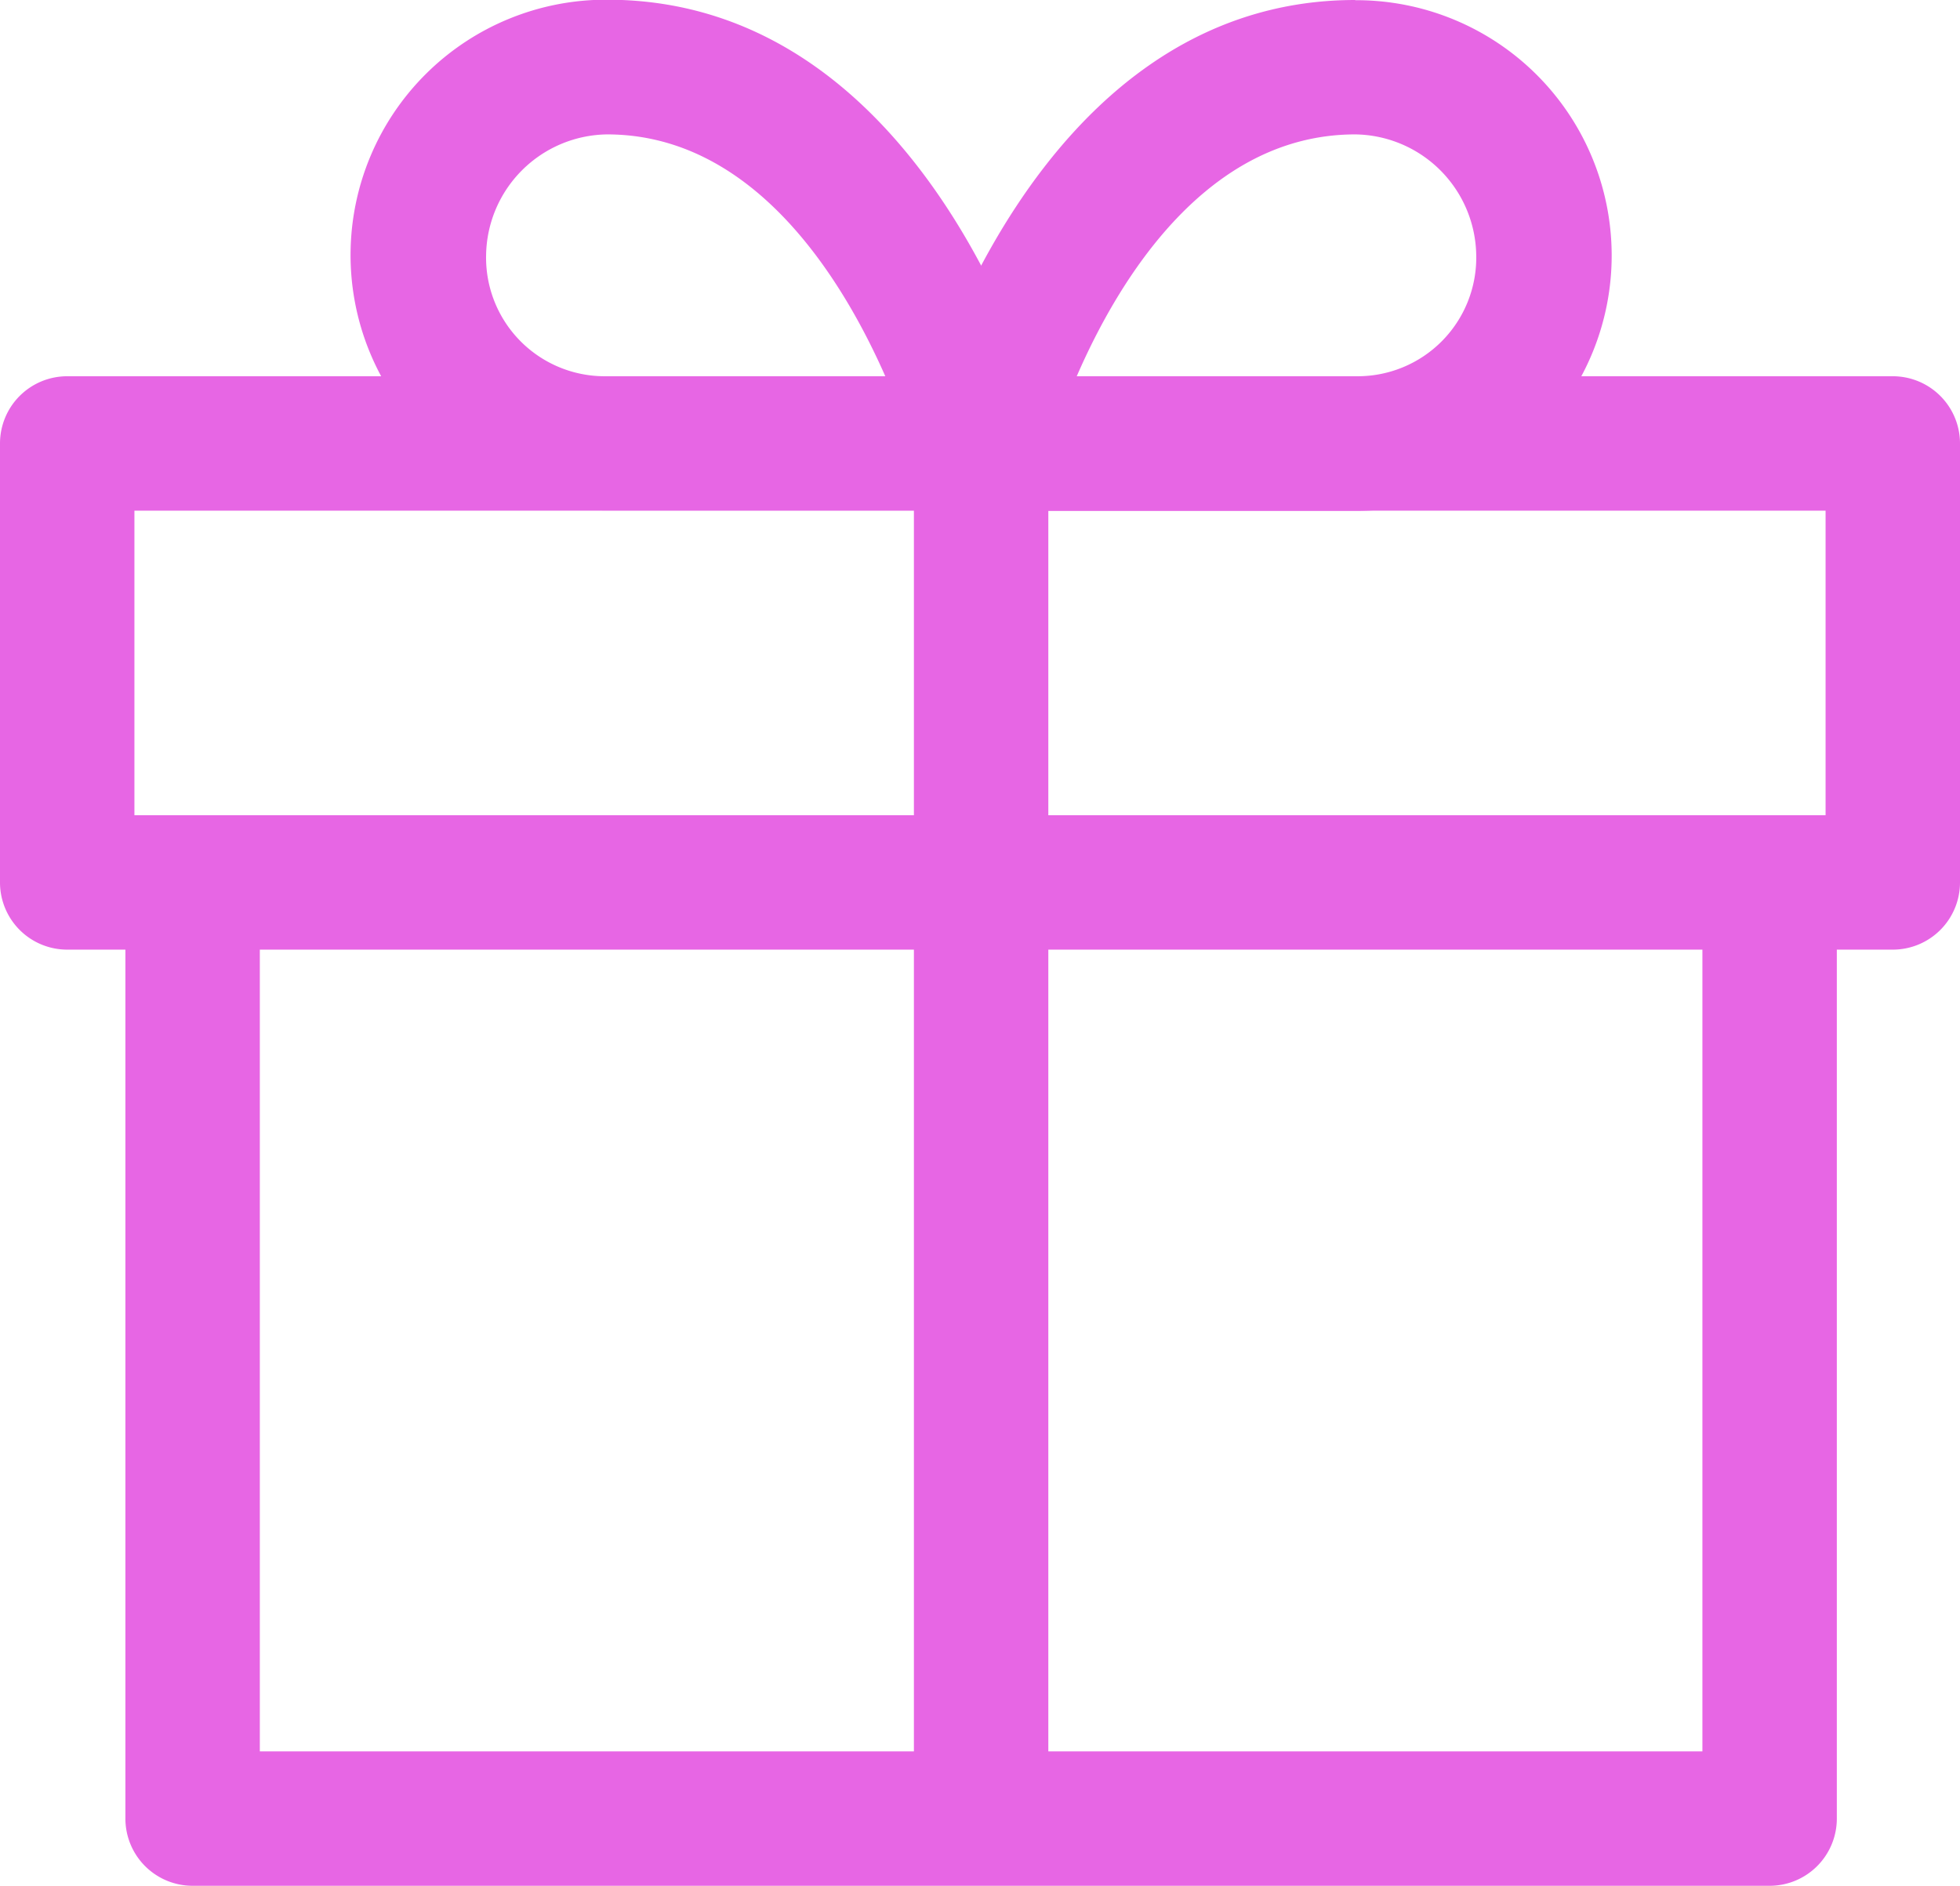 <svg xmlns="http://www.w3.org/2000/svg" width="20.209" height="19.447" viewBox="0 0 20.209 19.447"><defs><style>.a{fill:#E766E4;}</style></defs><g transform="translate(0 -9.655)"><g transform="translate(1.293 18.732)"><g transform="translate(0 0)"><path class="a" d="M49.028,239.616V248.6H34.154v-8.984H32.768v9.677a.693.693,0,0,0,.693.693h16.26a.693.693,0,0,0,.693-.693v-9.677Z" transform="translate(-32.768 -239.616)"/></g></g><g transform="translate(0 13.535)"><path class="a" d="M19.516,107.953H.693a.693.693,0,0,0-.693.693v4.527a.693.693,0,0,0,.693.693H19.516a.693.693,0,0,0,.693-.693v-4.527A.693.693,0,0,0,19.516,107.953Zm-.693,4.527H1.386v-3.141H18.823v3.141Z" transform="translate(0 -107.953)"/></g><g transform="translate(3.626 9.655)"><g transform="translate(0 0)"><path class="a" d="M99.027,14.052c-.047-.18-1.19-4.4-4.527-4.4a2.633,2.633,0,0,0-.023,5.266h3.88a.693.693,0,0,0,.67-.868Zm-4.55-.517a1.223,1.223,0,0,1-1.224-1.247A1.264,1.264,0,0,1,94.5,11.041c1.52,0,2.431,1.5,2.869,2.494H94.477Z" transform="translate(-91.867 -9.655)"/></g></g><g transform="translate(9.423 9.655)"><g transform="translate(0 0)"><path class="a" d="M243.287,9.655c-3.337,0-4.48,4.218-4.527,4.4a.693.693,0,0,0,.67.868h3.88a2.633,2.633,0,0,0-.023-5.266Zm.023,3.88h-2.894c.434-1,1.342-2.494,2.872-2.494a1.264,1.264,0,0,1,1.247,1.247A1.223,1.223,0,0,1,243.31,13.535Z" transform="translate(-238.737 -9.655)"/></g></g><g transform="translate(9.423 14.228)"><g transform="translate(0 0)"><rect class="a" width="1.386" height="14.181"/></g></g></g></svg>
